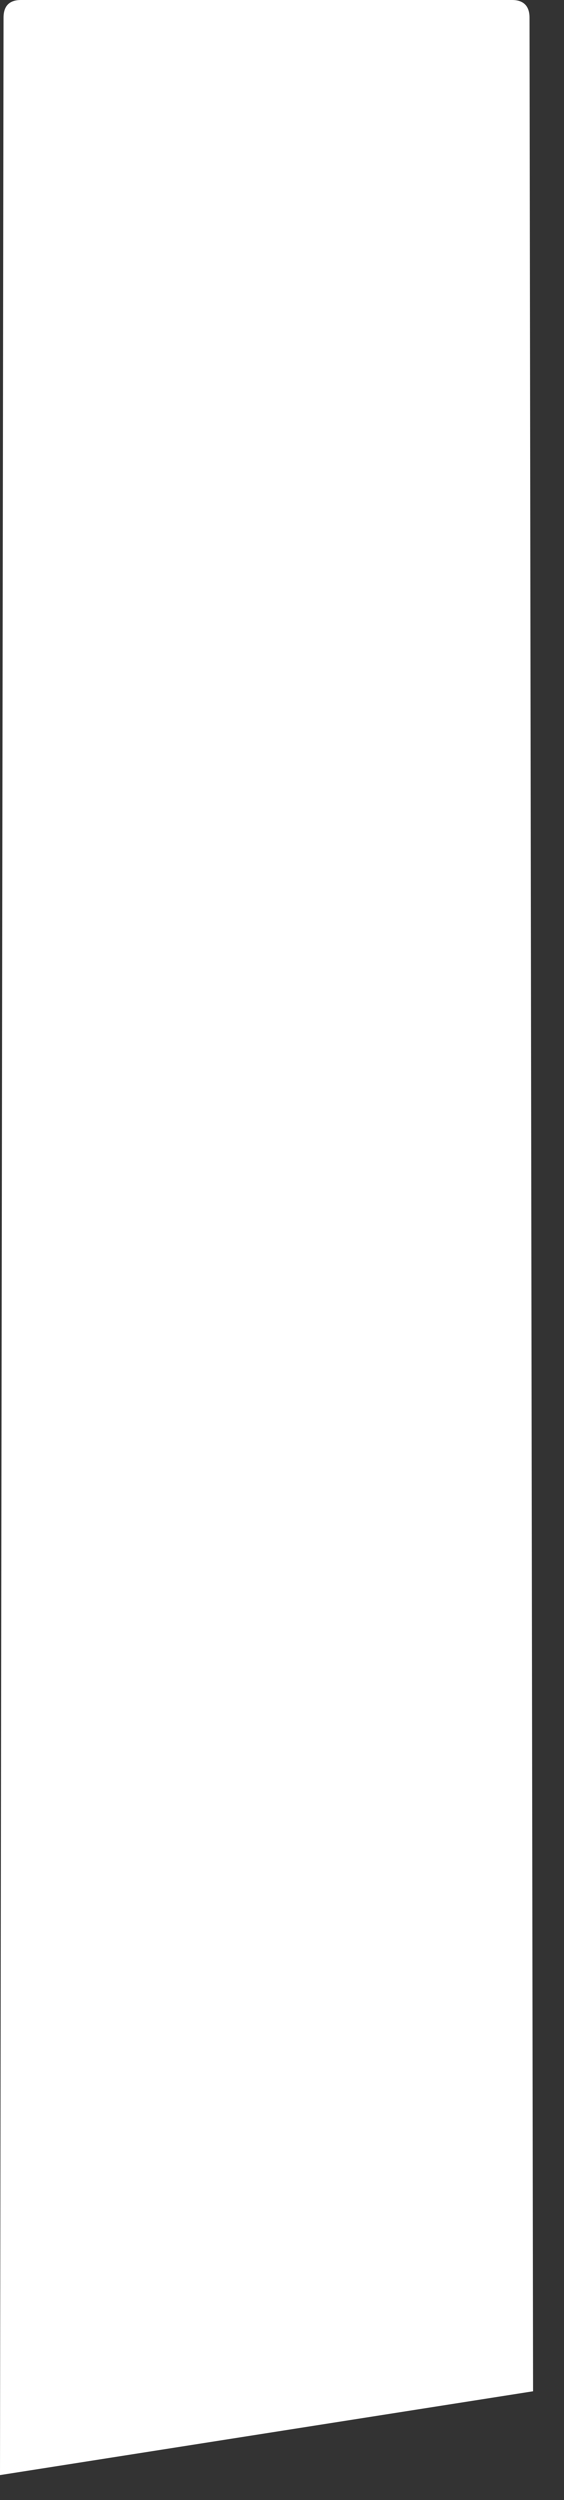 <?xml version="1.0" encoding="utf-8"?>
<svg xmlns="http://www.w3.org/2000/svg" fill="none" height="100%" overflow="visible" preserveAspectRatio="none" style="display: block;" viewBox="0 0 7 31" width="100%">
<rect x="0" y="0" width="7" height="31" fill="#333333" stroke="none"/>
<path d="M6.616 29.651L6.572 0.219C6.572 0.075 6.498 0 6.355 0H0.261C0.115 0 0.044 0.075 0.044 0.219L0 30.69L6.614 29.651H6.616Z" fill="white" id="Vector"/>
</svg>